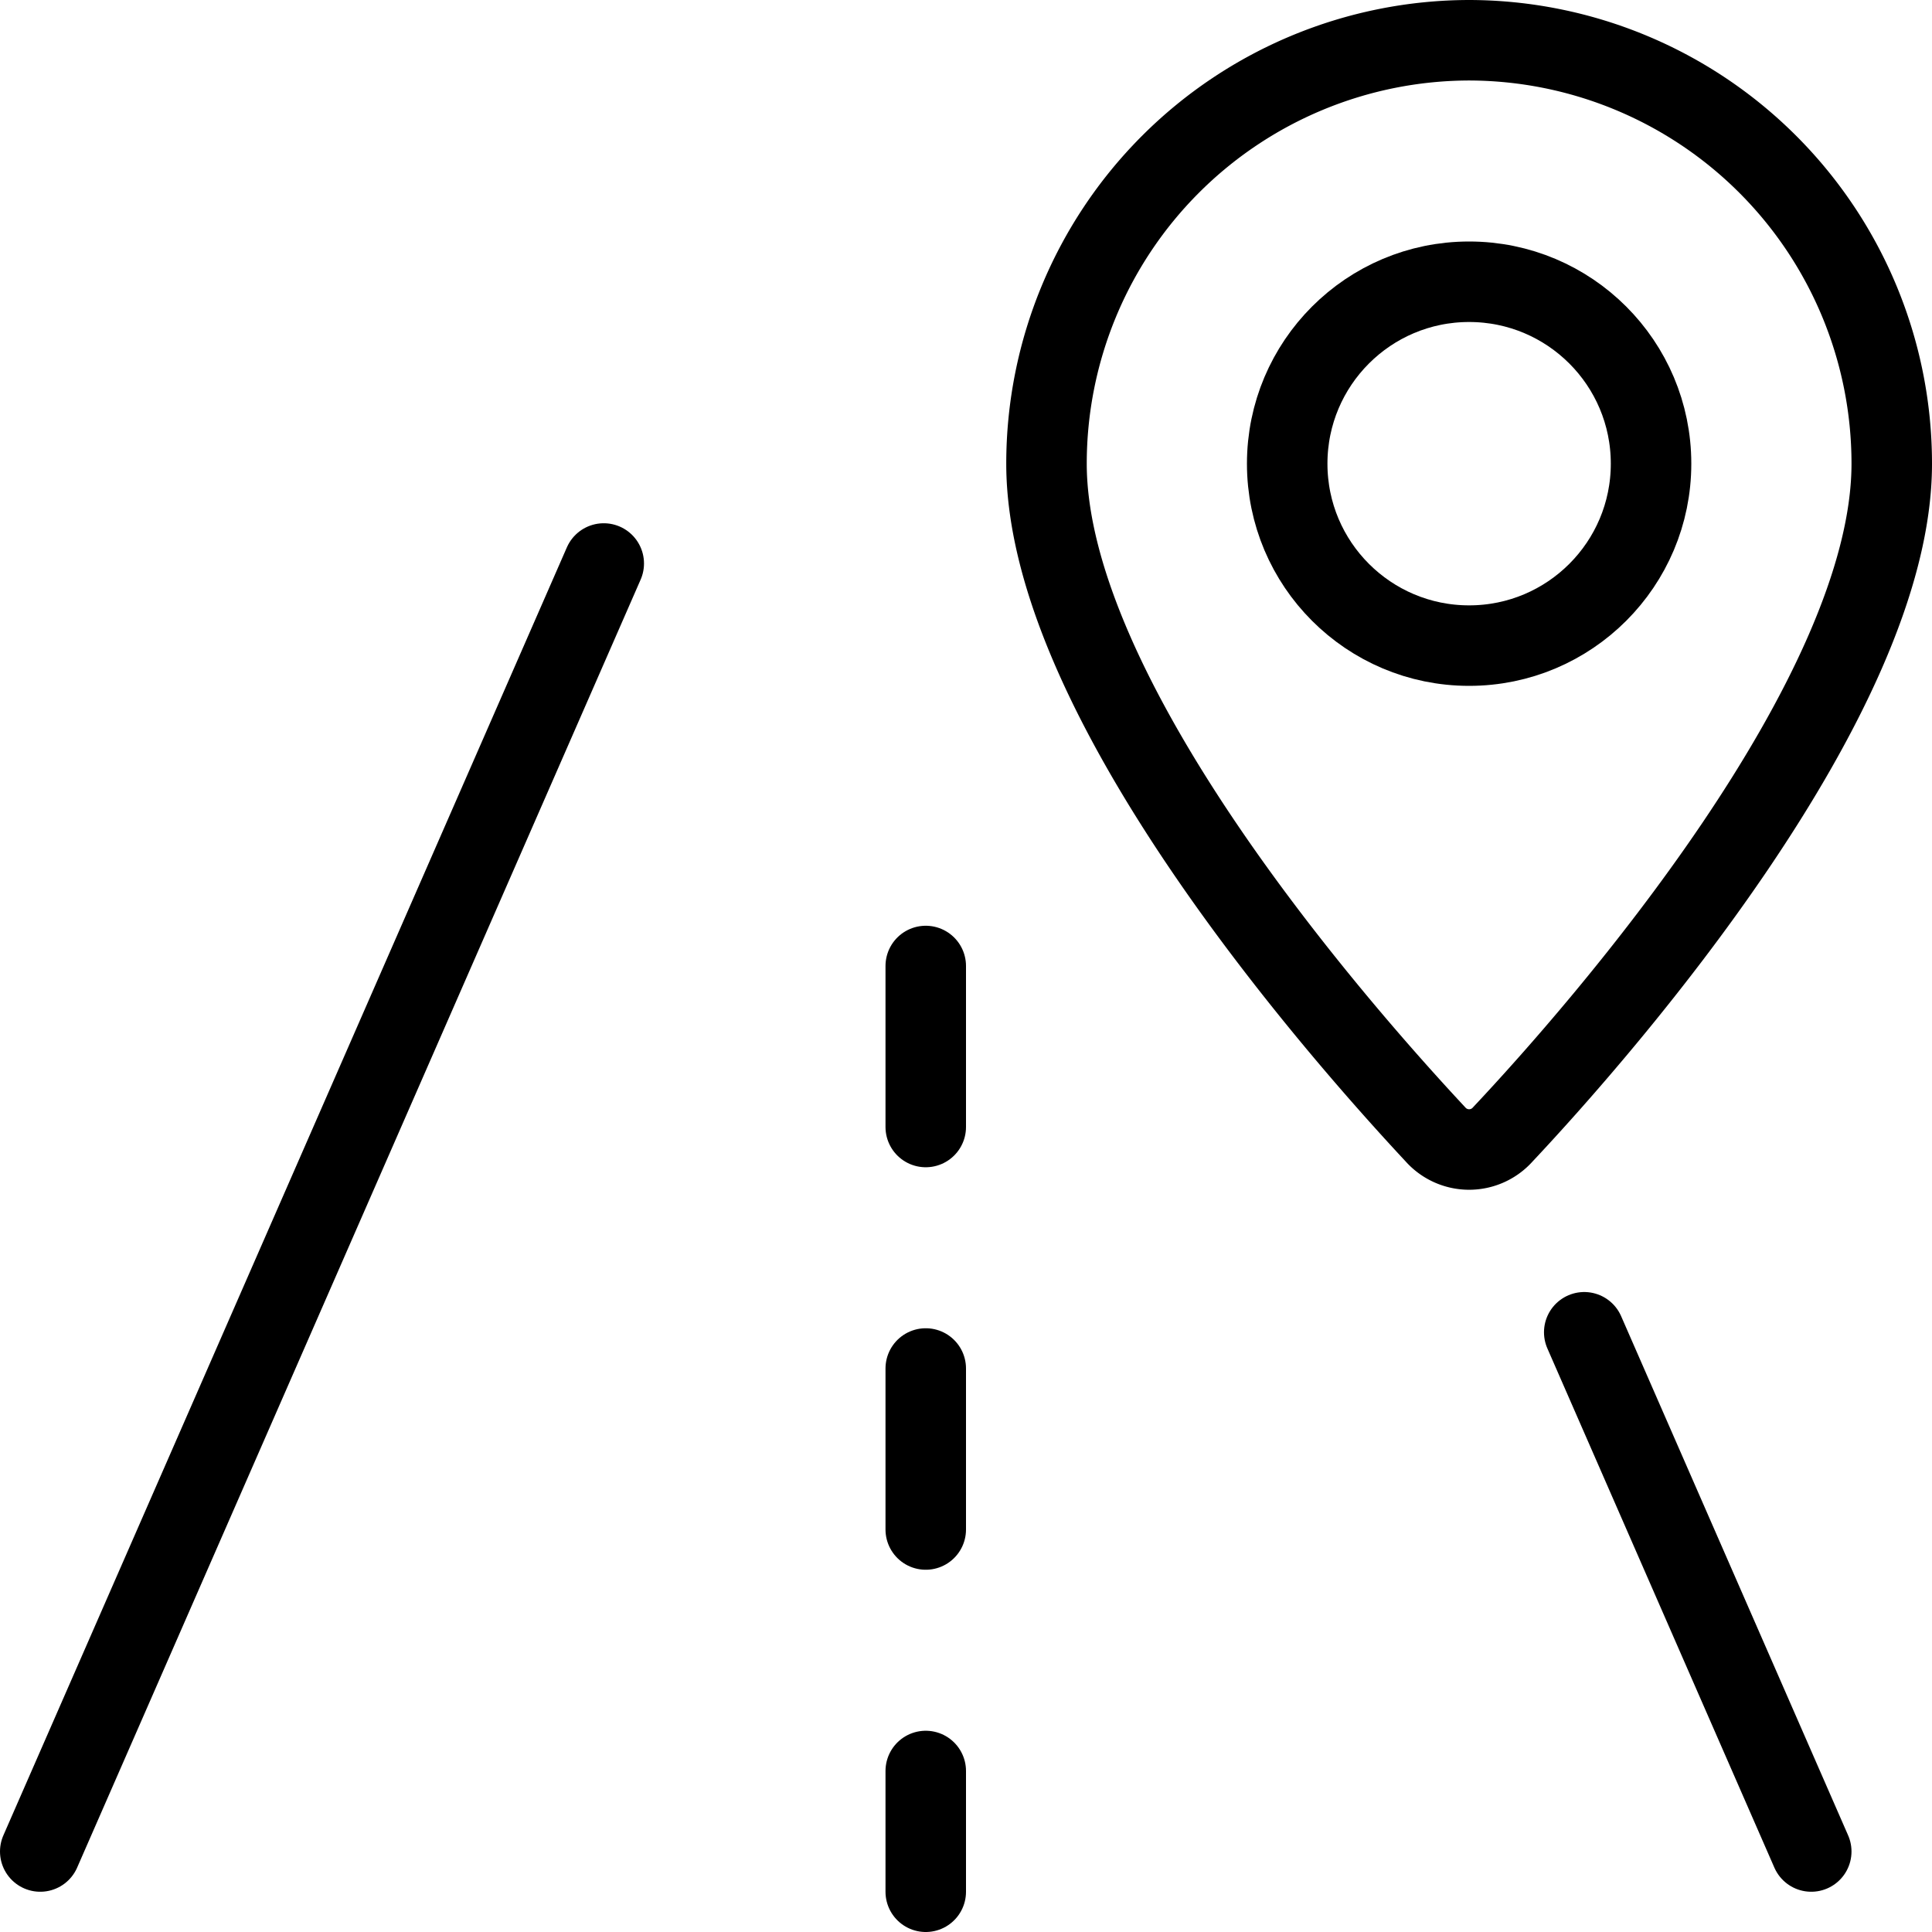 <svg xmlns="http://www.w3.org/2000/svg" viewBox="0 0 24 24">
  
<g transform="matrix(1,0,0,1,0,0)"><g>
    <line x1="0.5" y1="23" x2="7.5" y2="7" style="fill: none;stroke: #000000;stroke-linecap: round;stroke-linejoin: round"></line>
    <line x1="22.5" y1="23" x2="19.68" y2="16.55" style="fill: none;stroke: #000000;stroke-linecap: round;stroke-linejoin: round"></line>
    <line x1="11.5" y1="22" x2="11.5" y2="23.5" style="fill: none;stroke: #000000;stroke-linecap: round;stroke-linejoin: round"></line>
    <line x1="11.5" y1="17" x2="11.5" y2="19" style="fill: none;stroke: #000000;stroke-linecap: round;stroke-linejoin: round"></line>
    <line x1="11.5" y1="12" x2="11.5" y2="14" style="fill: none;stroke: #000000;stroke-linecap: round;stroke-linejoin: round"></line>
    <g>
      <ellipse cx="18.25" cy="5.76" rx="2.26" ry="2.26" style="fill: none;stroke: #000000;stroke-linecap: round;stroke-linejoin: round"></ellipse>
      <path d="M18.25.5A5.26,5.26,0,0,1,23.5,5.76c0,2.9-3.58,7-4.83,8.33a.56.56,0,0,1-.84,0C16.58,12.75,13,8.66,13,5.76A5.26,5.26,0,0,1,18.25.5Z" style="fill: none;stroke: #000000;stroke-linecap: round;stroke-linejoin: round"></path>
    </g>
  </g></g></svg>